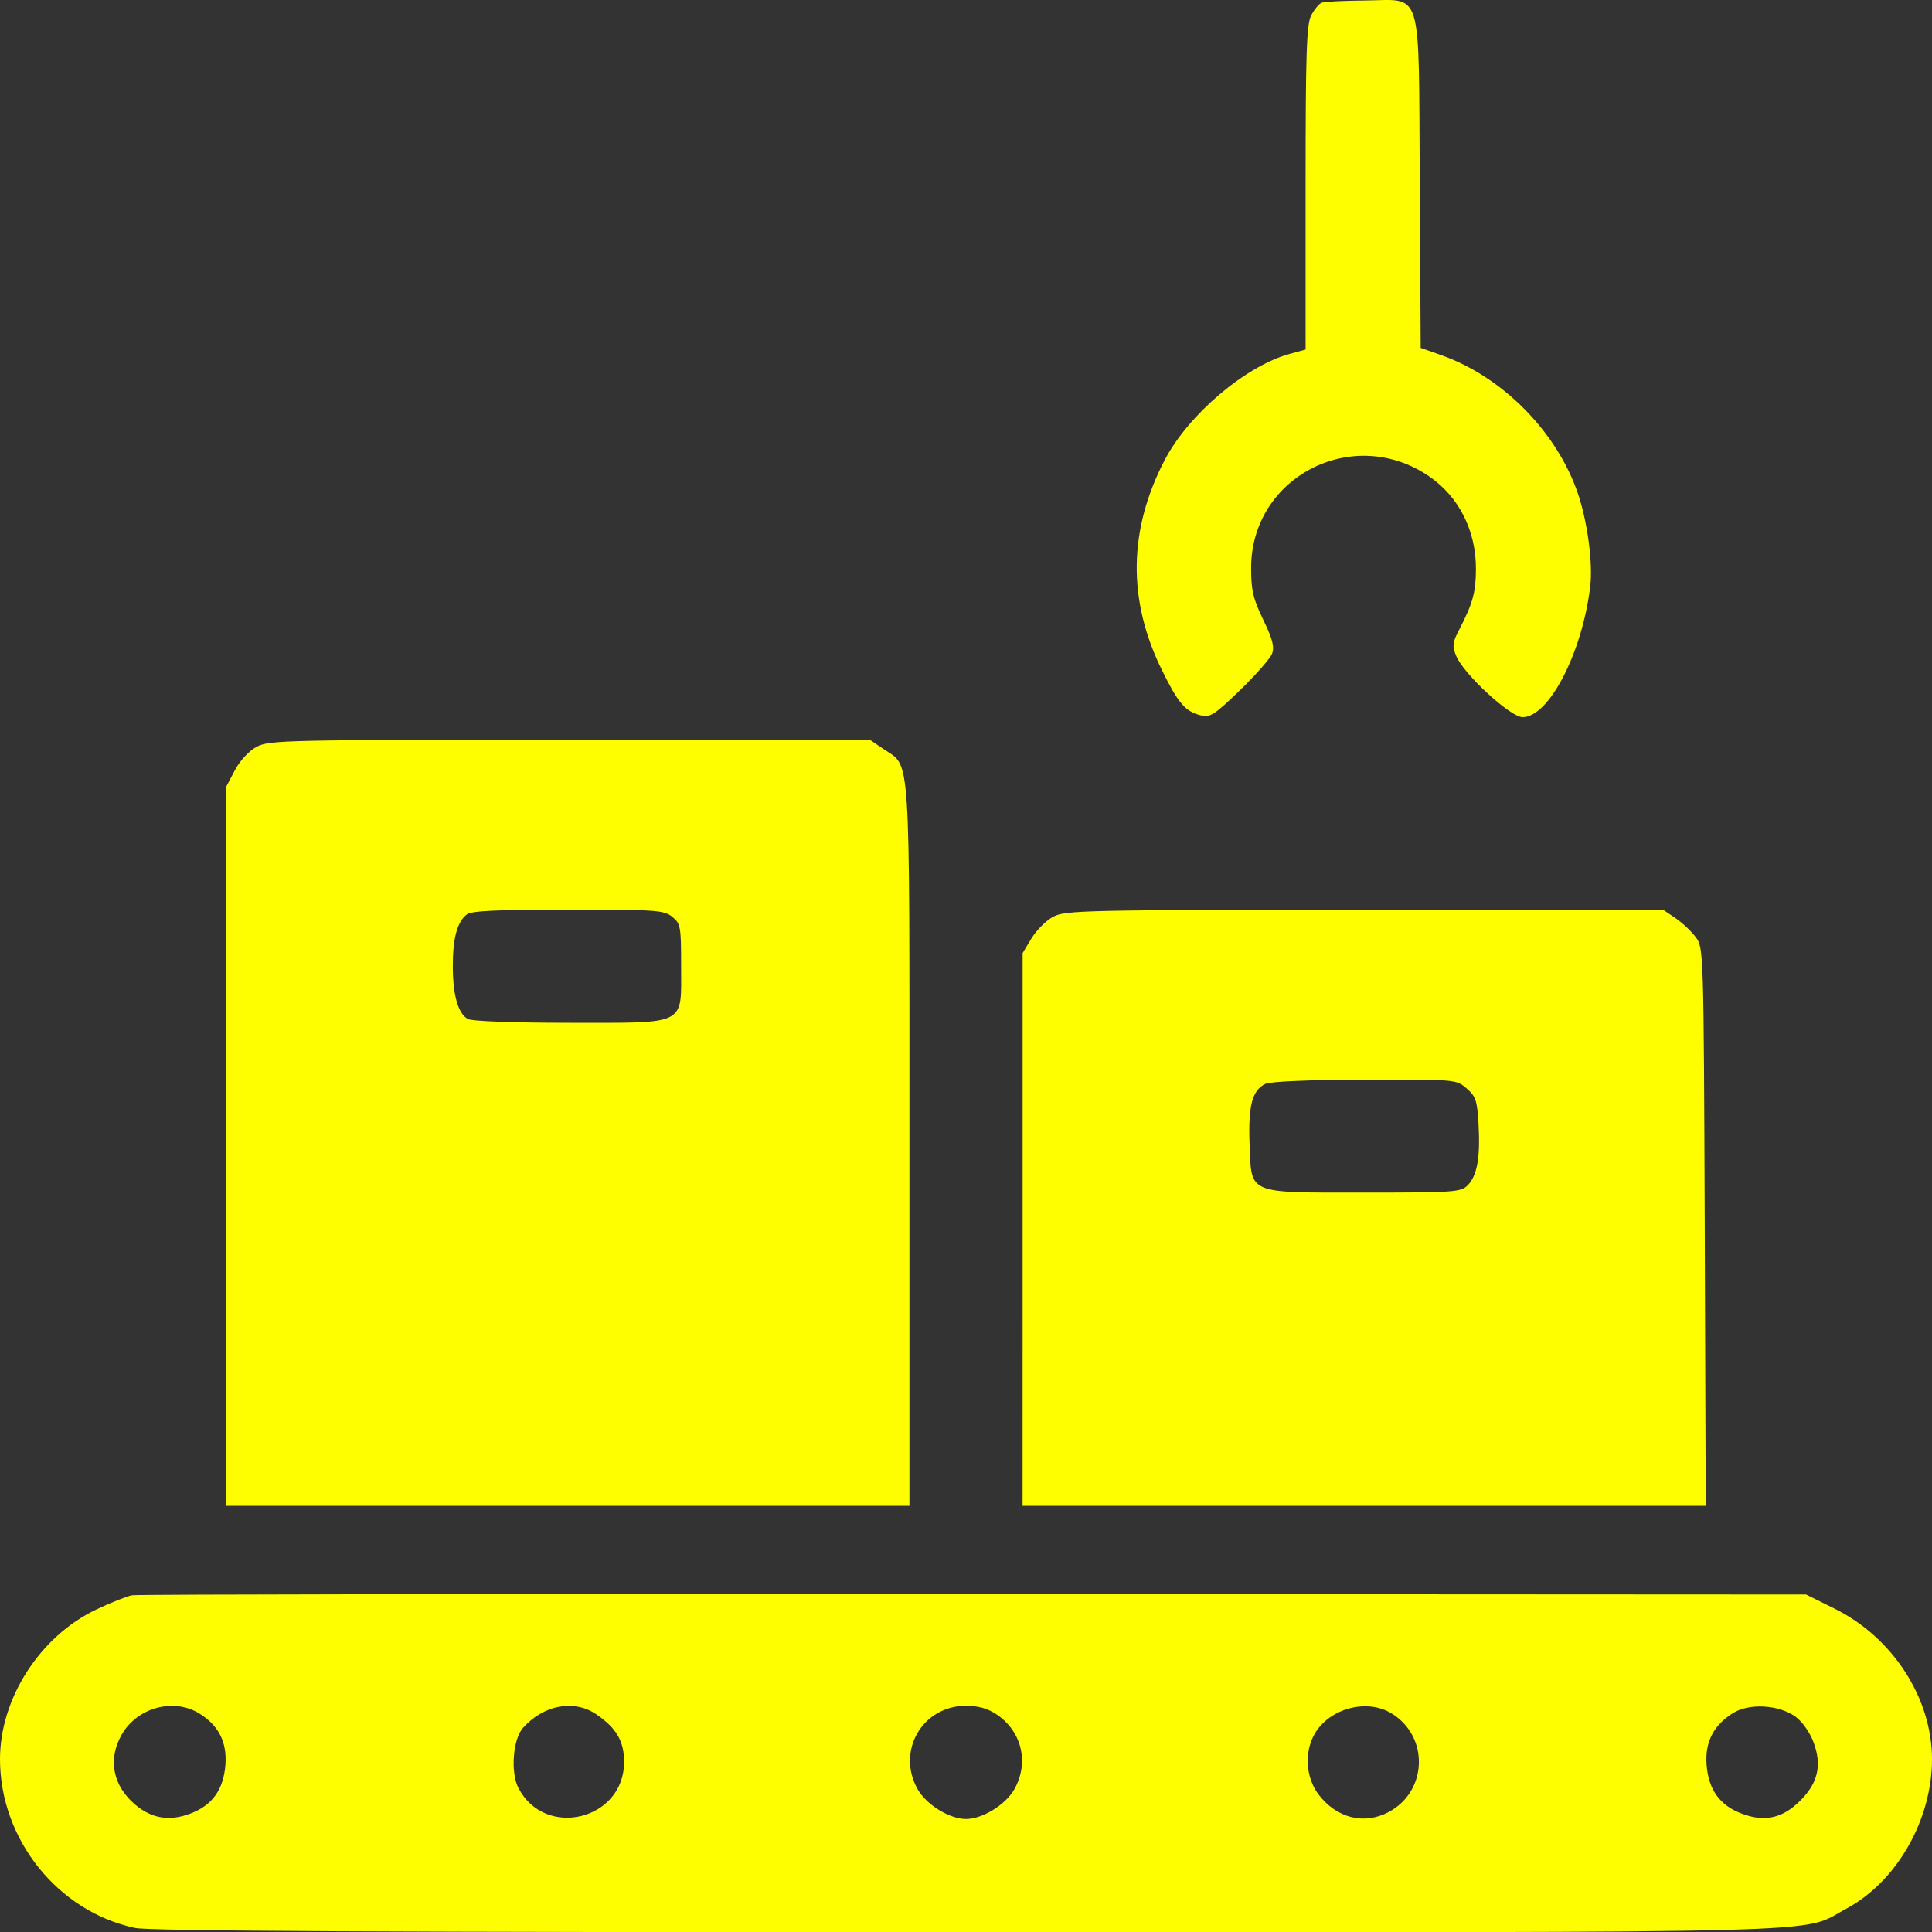 <?xml version="1.0" encoding="UTF-8"?> <svg xmlns="http://www.w3.org/2000/svg" width="35" height="35" viewBox="0 0 35 35" fill="none"><rect x="0" y="0" width="35" height="35" fill="#333333" stroke="none"/> <path fill-rule="evenodd" clip-rule="evenodd" d="M23.941 0.05C23.894 0.069 23.809 0.173 23.753 0.28C23.669 0.444 23.652 0.953 23.652 3.404V6.333L23.362 6.412C22.567 6.63 21.532 7.508 21.103 8.328C20.441 9.596 20.423 10.869 21.05 12.141C21.347 12.744 21.472 12.889 21.755 12.96C21.922 13.002 22.002 12.95 22.463 12.504C22.749 12.227 23.011 11.93 23.044 11.843C23.091 11.721 23.055 11.58 22.885 11.228C22.701 10.846 22.665 10.692 22.665 10.29C22.665 8.639 24.511 7.688 25.889 8.629C26.431 8.999 26.741 9.615 26.738 10.313C26.736 10.73 26.679 10.935 26.441 11.394C26.312 11.64 26.305 11.701 26.381 11.884C26.517 12.214 27.362 12.992 27.583 12.992C28.06 12.992 28.663 11.828 28.808 10.626C28.86 10.194 28.755 9.424 28.575 8.911C28.186 7.804 27.207 6.821 26.109 6.434L25.737 6.303L25.72 3.311C25.698 -0.299 25.789 0.001 24.717 0.009C24.338 0.012 23.989 0.03 23.941 0.05ZM4.649 13.529C4.51 13.604 4.349 13.777 4.257 13.95L4.102 14.244V20.762V27.279H10.288H16.475V20.744C16.475 13.462 16.504 13.908 16.005 13.569L15.759 13.402H10.322C5.157 13.402 4.874 13.409 4.649 13.529ZM12.178 16.609C12.33 16.732 12.339 16.783 12.339 17.504C12.339 18.592 12.463 18.529 10.31 18.529C9.328 18.529 8.551 18.501 8.479 18.462C8.299 18.366 8.203 18.03 8.203 17.498C8.203 16.992 8.284 16.697 8.459 16.564C8.542 16.501 9.021 16.479 10.294 16.479C11.888 16.479 12.028 16.488 12.178 16.609ZM19.081 16.607C18.953 16.675 18.777 16.851 18.688 16.997L18.526 17.265L18.526 22.272L18.525 27.279H24.713H30.901L30.883 22.226C30.864 17.219 30.863 17.17 30.721 16.979C30.643 16.873 30.477 16.717 30.352 16.632L30.126 16.479L24.719 16.481C19.645 16.484 19.297 16.492 19.081 16.607ZM26.568 19.717C26.735 19.861 26.761 19.937 26.785 20.366C26.819 20.97 26.76 21.3 26.588 21.473C26.463 21.597 26.347 21.605 24.72 21.605C22.574 21.605 22.673 21.647 22.637 20.72C22.611 20.034 22.685 19.75 22.922 19.636C23.013 19.592 23.716 19.562 24.725 19.559C26.372 19.555 26.38 19.555 26.568 19.717ZM2.393 28.9C2.299 28.917 2.005 29.034 1.74 29.16C0.722 29.646 0 30.771 0 31.87C0 33.321 1.048 34.63 2.447 34.927C2.709 34.983 6.882 35.004 17.523 35.004C33.74 35.004 32.59 35.035 33.444 34.58C34.357 34.093 35 32.974 35 31.87C35 30.761 34.288 29.662 33.231 29.14L32.717 28.886L17.64 28.878C9.348 28.873 2.487 28.883 2.393 28.9ZM3.607 31.039C3.957 31.253 4.114 31.557 4.084 31.968C4.05 32.418 3.848 32.703 3.454 32.853C3.077 32.998 2.75 32.947 2.454 32.697C2.042 32.351 1.949 31.87 2.206 31.422C2.486 30.934 3.141 30.755 3.607 31.039ZM10.802 31.056C11.167 31.305 11.306 31.543 11.306 31.921C11.306 32.971 9.873 33.322 9.391 32.39C9.246 32.11 9.292 31.507 9.473 31.304C9.846 30.885 10.399 30.782 10.802 31.056ZM18.054 31.058C18.511 31.363 18.647 31.933 18.376 32.414C18.219 32.694 17.797 32.953 17.5 32.953C17.203 32.953 16.781 32.694 16.624 32.414C16.234 31.721 16.709 30.902 17.5 30.902C17.721 30.902 17.895 30.951 18.054 31.058ZM25.208 31.039C25.893 31.456 25.864 32.451 25.157 32.827C24.712 33.063 24.215 32.939 23.887 32.509C23.653 32.202 23.625 31.736 23.82 31.404C24.092 30.945 24.764 30.768 25.208 31.039ZM32.523 31.096C32.643 31.181 32.783 31.377 32.849 31.55C33.01 31.97 32.939 32.296 32.615 32.619C32.292 32.943 31.966 33.014 31.546 32.853C31.152 32.703 30.95 32.418 30.916 31.968C30.886 31.559 31.041 31.256 31.393 31.035C31.684 30.852 32.221 30.881 32.523 31.096Z" fill="#FFFE00"></path> </svg> 